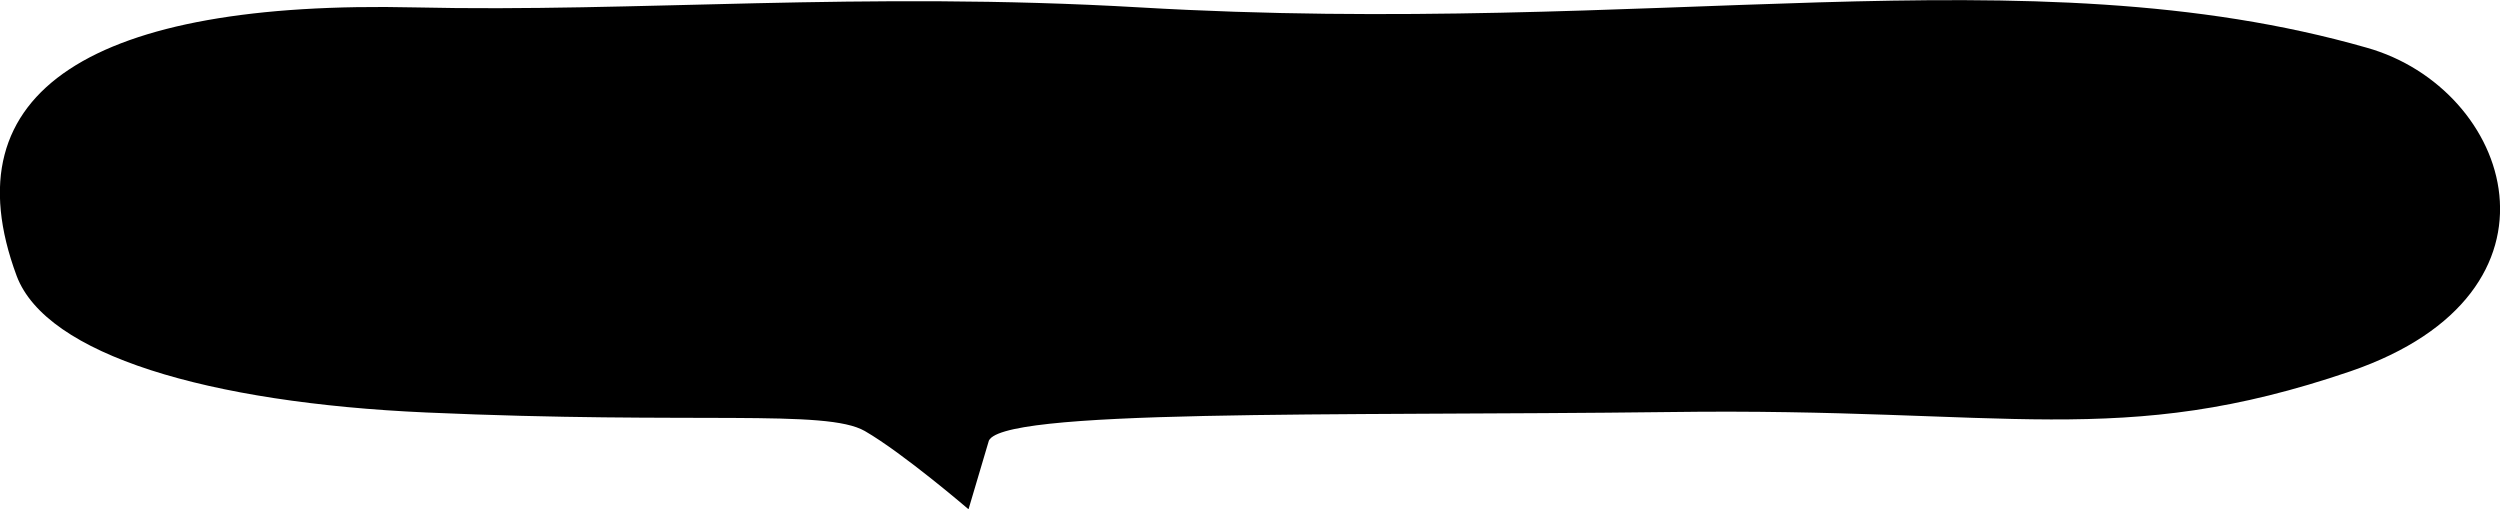 <svg version="1.1" id="title" xmlns="http://www.w3.org/2000/svg" viewBox="0 0 540 110">
<path d="M213.5,95.5c1.1-7.3,74.2-5.6,147.3-6.5c73.1-1,97.1,8.2,146.9-8.8c49.8-17.1,34.8-61.1,3.5-69.9
	c-73.4-21-154-2.2-265-8.7c-60.1-3.5-108.8,1.1-156.6,0C20.2,0-11.3,19.5,3.6,59.6C10,76.6,44.8,87,92.1,89.1
	c58.4,2.6,86.3-0.8,94.7,4c8.3,4.8,22.4,16.9,22.4,16.9L213.5,95.5z"/>
</svg>

